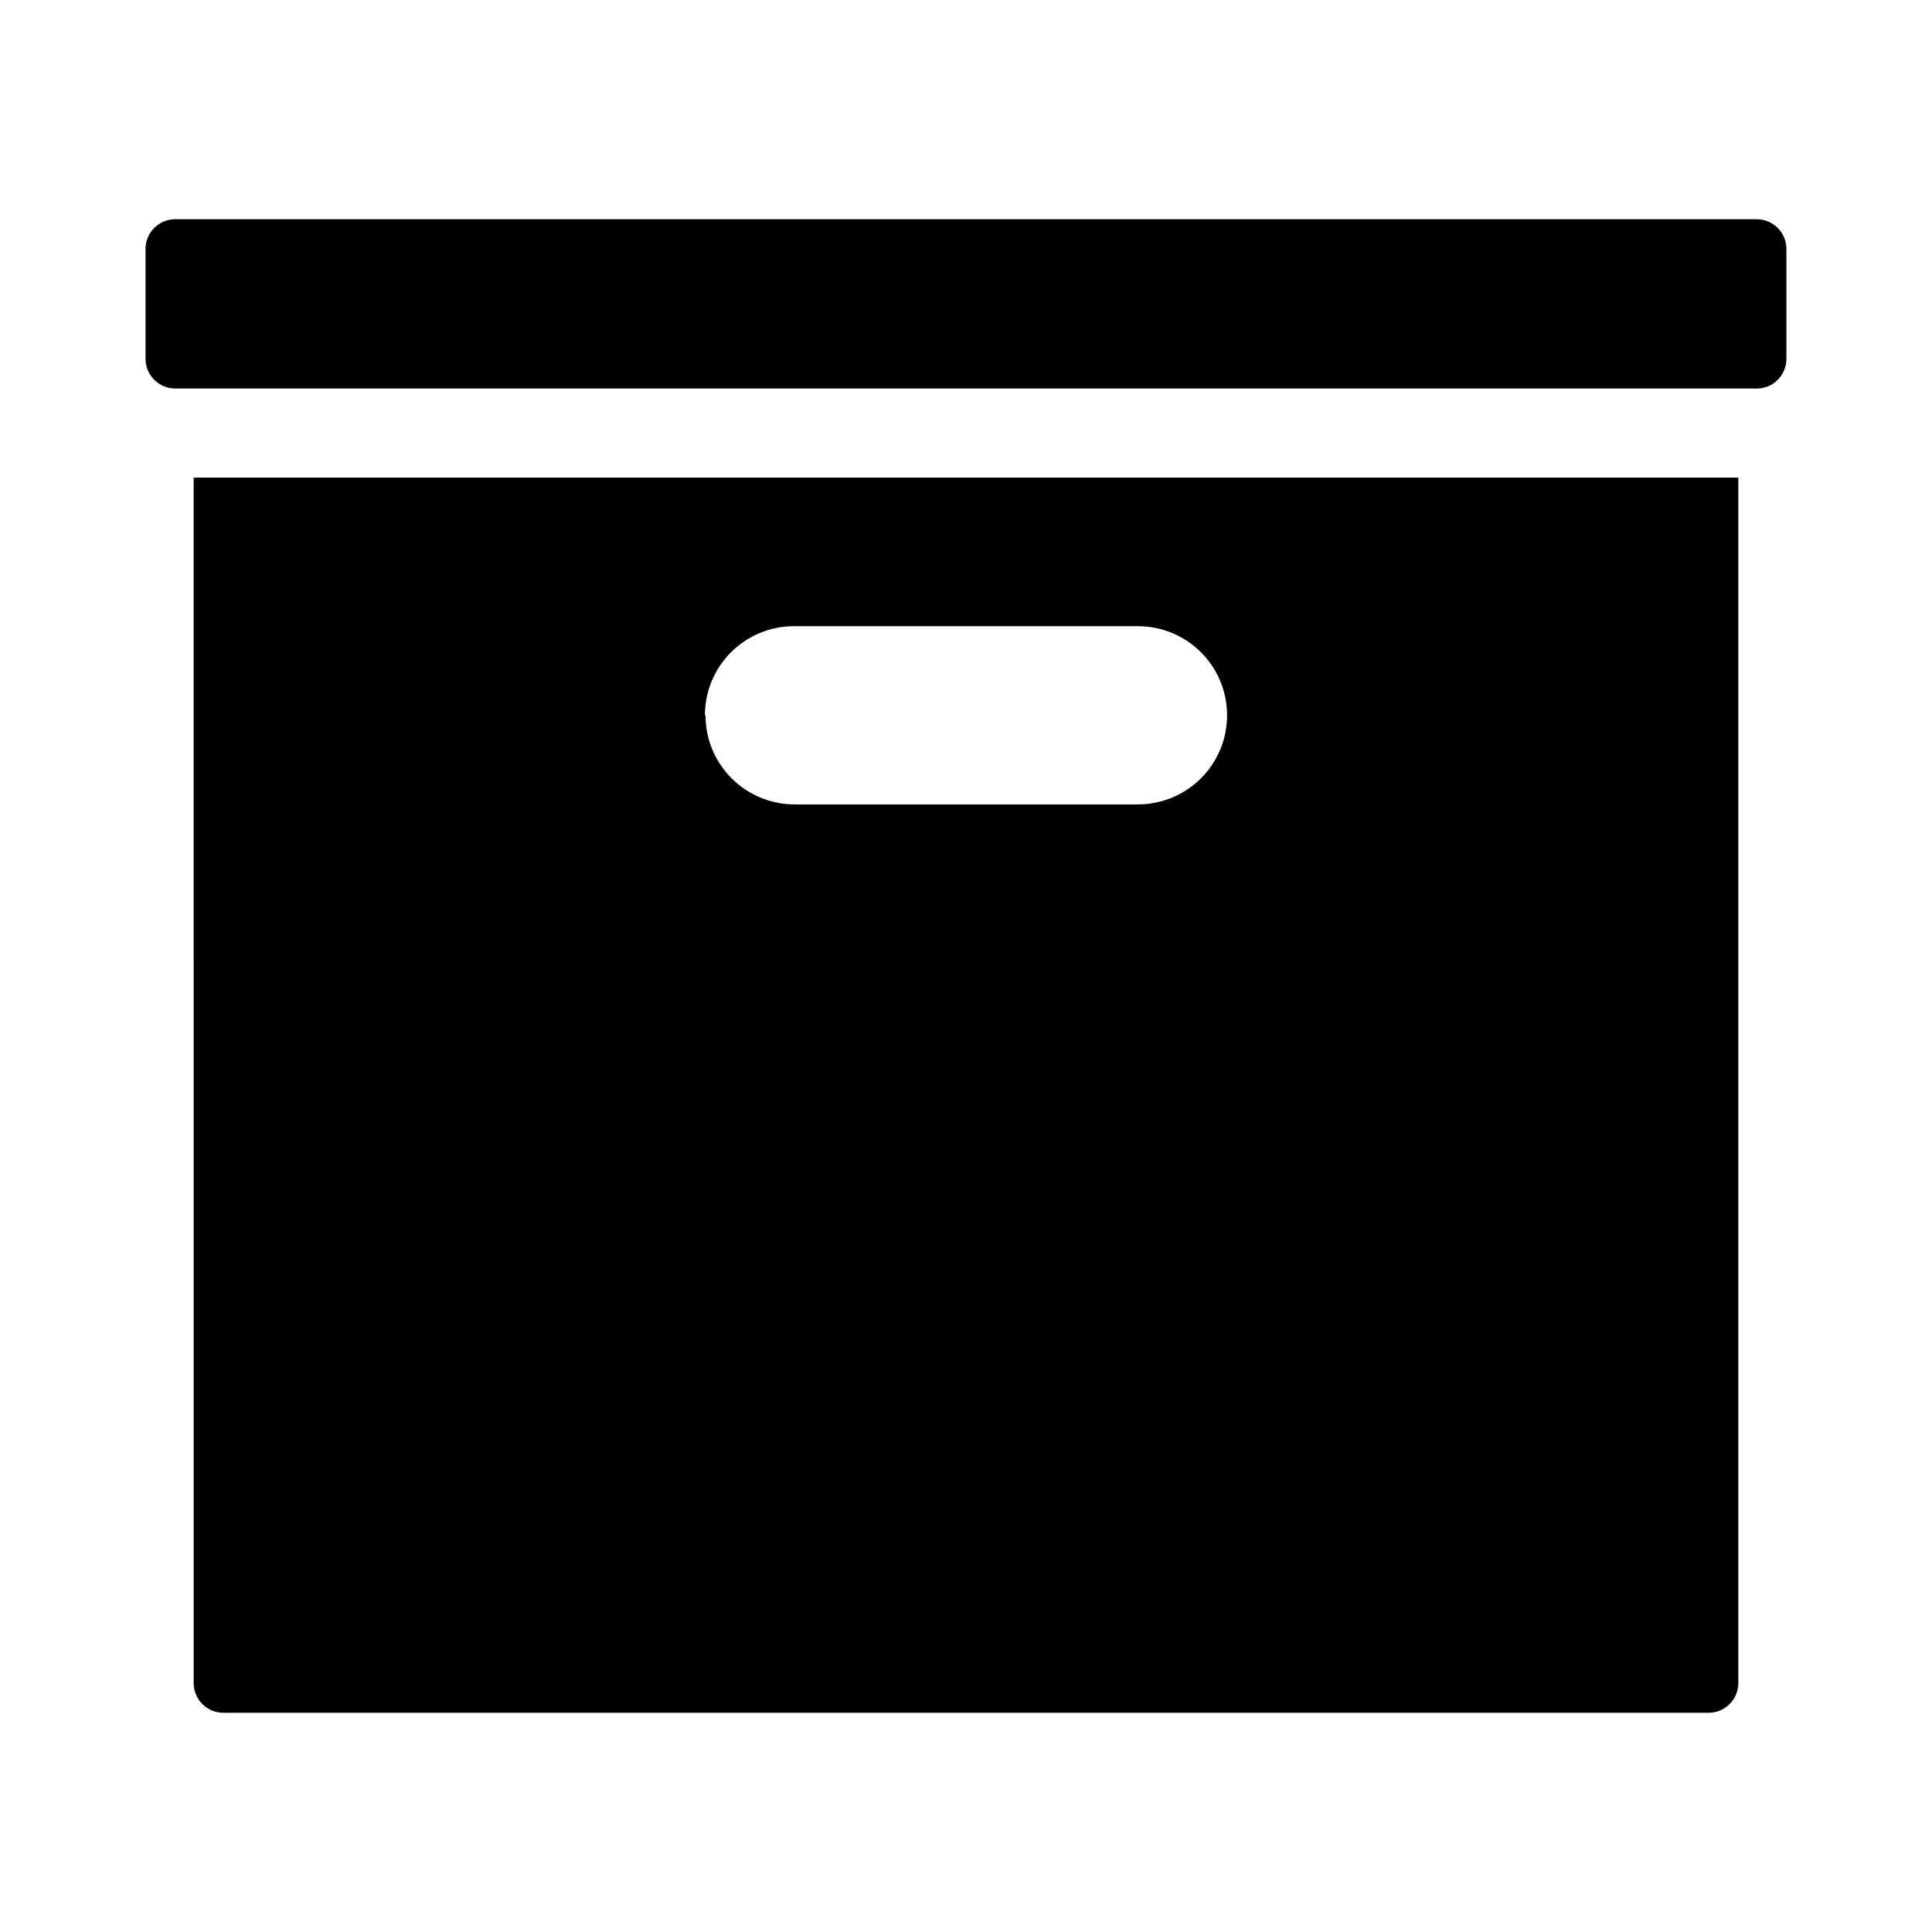 <?xml version="1.0" encoding="UTF-8"?>
<!-- Uploaded to: SVG Repo, www.svgrepo.com, Generator: SVG Repo Mixer Tools -->
<svg fill="#000000" width="800px" height="800px" version="1.1" viewBox="144 144 512 512" xmlns="http://www.w3.org/2000/svg">
 <path d="m617.42 209.97v29.125c0 2.09-0.828 4.09-2.305 5.566-1.477 1.477-3.477 2.305-5.566 2.305h-419.11c-4.348 0-7.871-3.523-7.871-7.871v-29.125c0-4.348 3.523-7.871 7.871-7.871h419.11c2.09 0 4.09 0.828 5.566 2.305 1.477 1.477 2.305 3.477 2.305 5.566zm-422.1 60.613h409.35v319.45c0 2.09-0.832 4.094-2.305 5.566-1.477 1.477-3.481 2.309-5.566 2.309h-393.6c-4.348 0-7.875-3.527-7.875-7.875zm135.64 62.977c0 6.262 2.488 12.27 6.918 16.699 4.43 4.43 10.434 6.918 16.699 6.918h91c8.438 0 16.234-4.504 20.453-11.809 4.219-7.309 4.219-16.309 0-23.617-4.219-7.305-12.016-11.809-20.453-11.809h-91.16c-6.262 0-12.27 2.488-16.699 6.918-4.426 4.43-6.914 10.438-6.914 16.699z"/>
</svg>